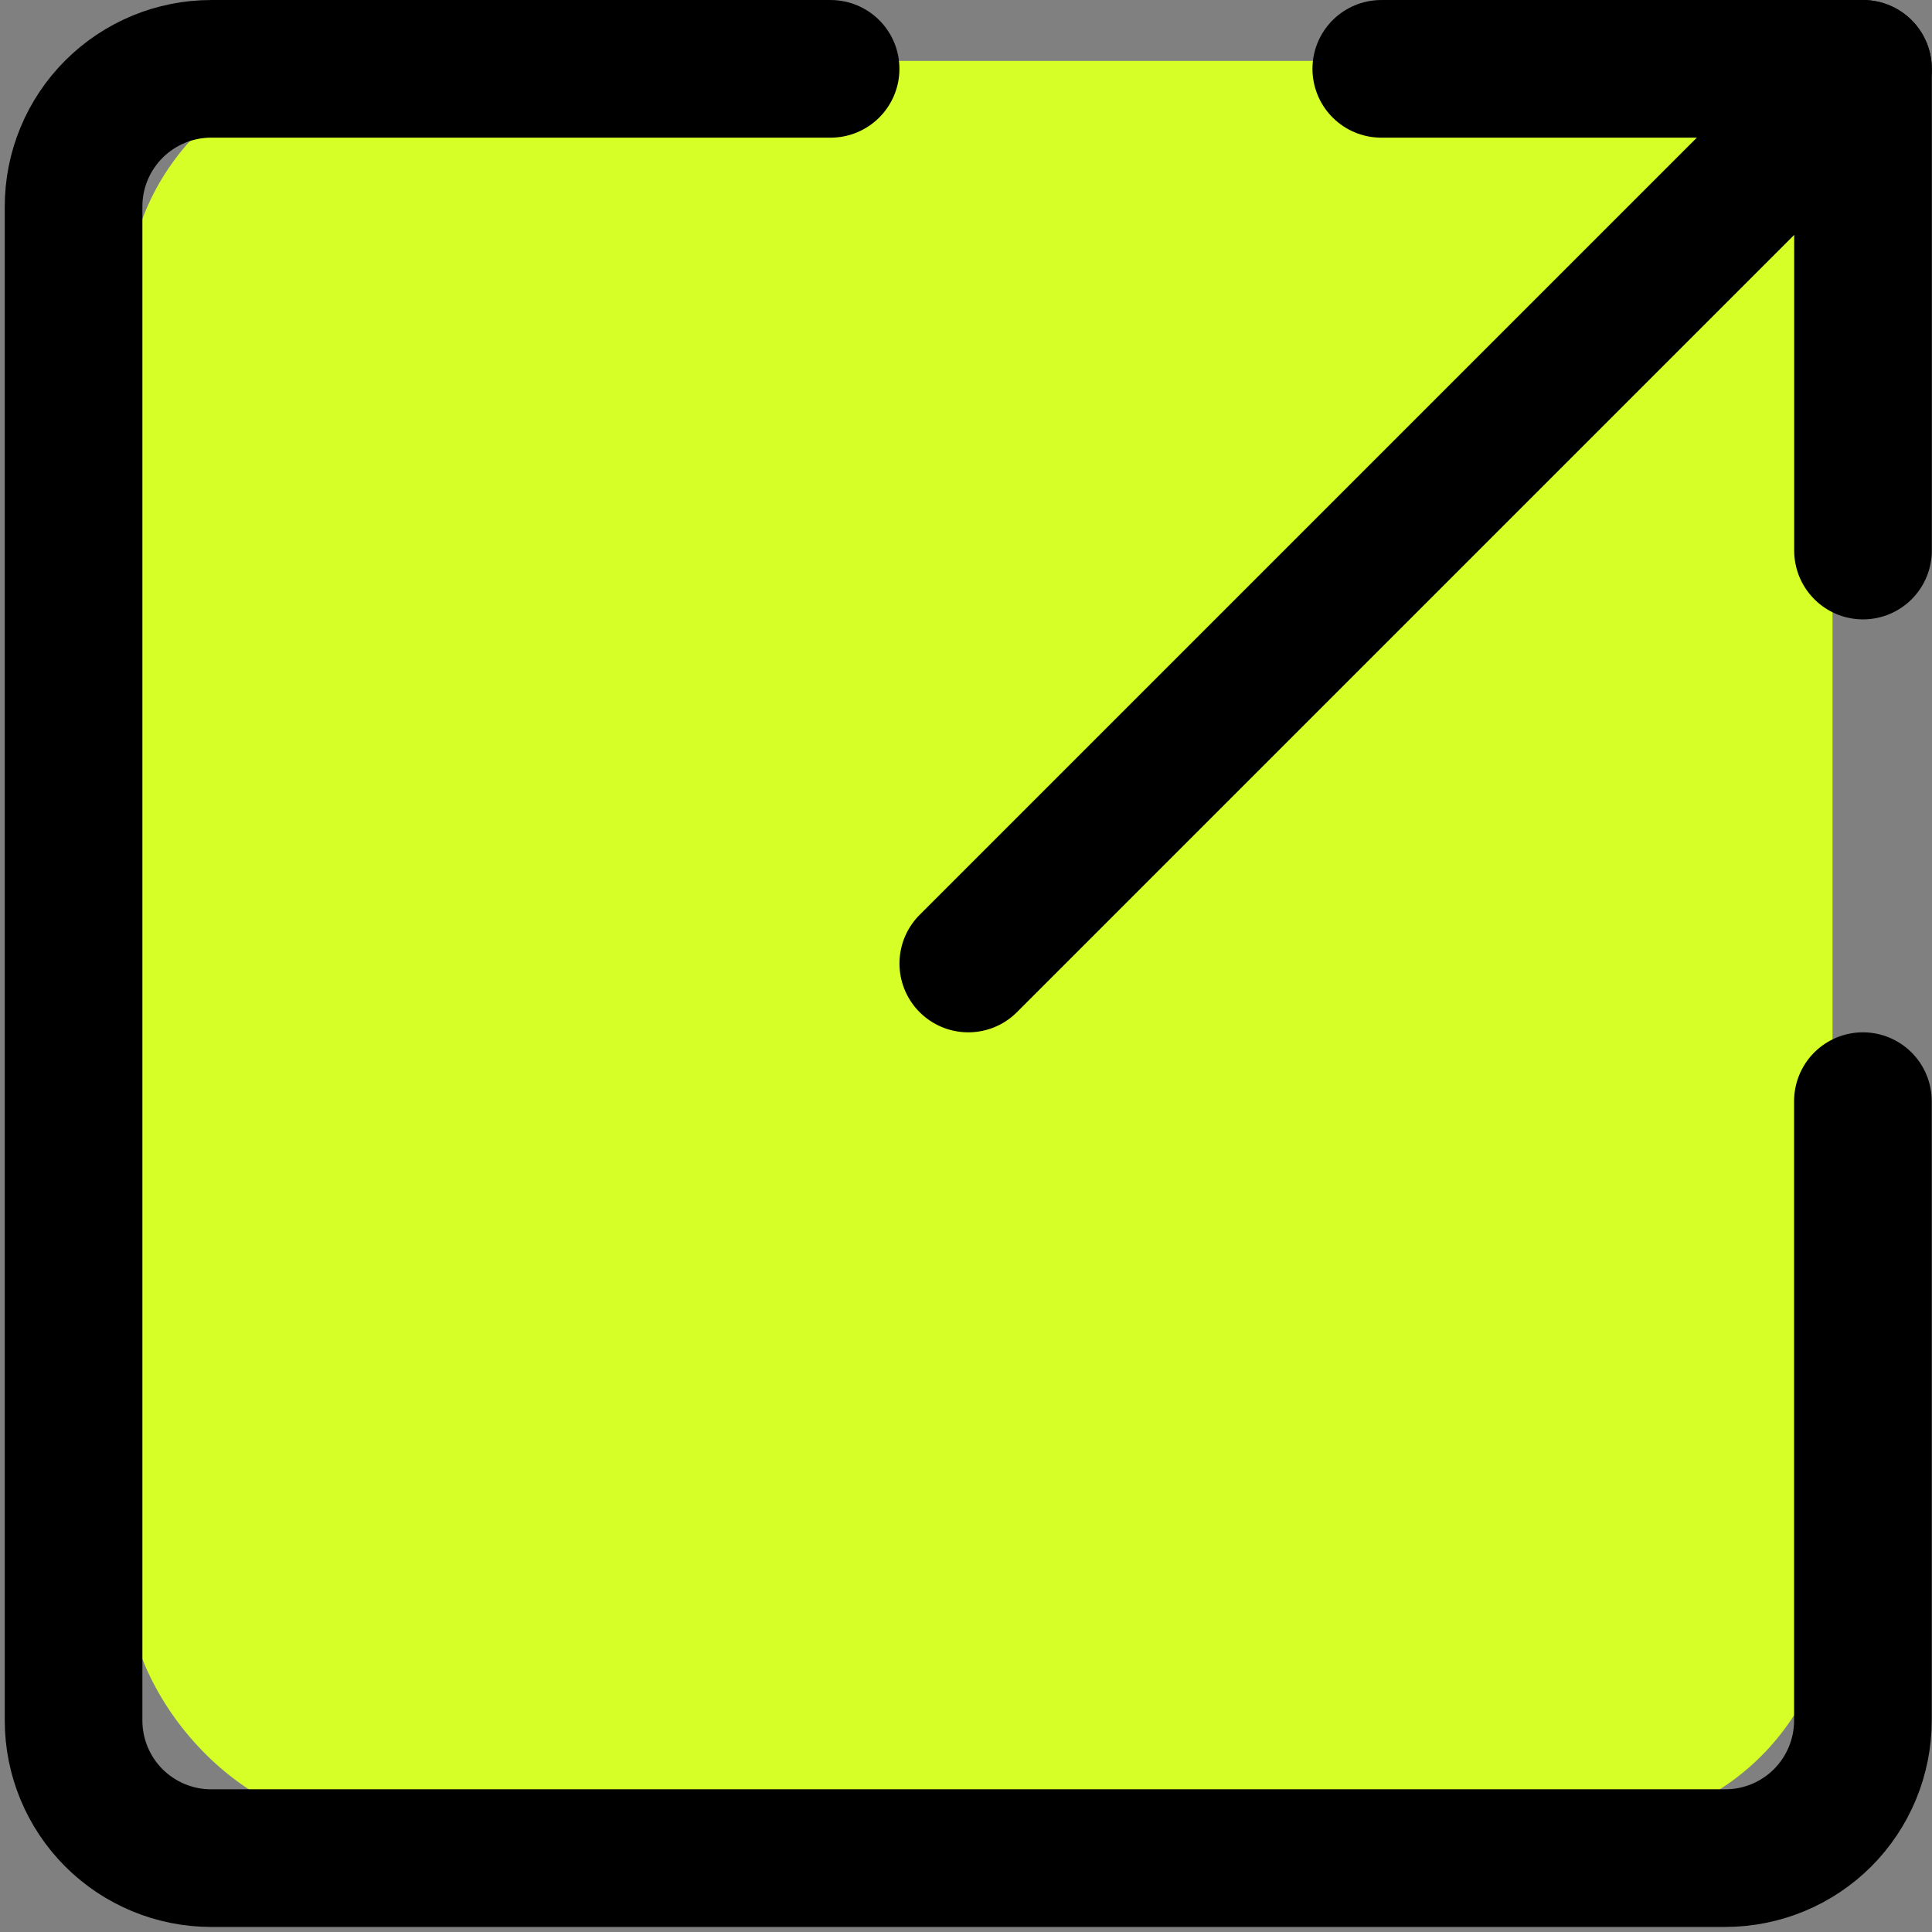 <svg width="38" height="38" viewBox="0 0 38 38" fill="none" xmlns="http://www.w3.org/2000/svg">
<rect x="0" y="0" width="38" height="38" fill="#808080" stroke="none"/>
<g clip-path="url(#clip0_18203_4129)">
<rect x="2.496" y="1.198" width="33.548" height="34.746" rx="4.793" fill="#D5FF27"/>
<path d="M36.641 21.658V33.84C36.641 34.558 36.355 35.247 35.848 35.755C35.34 36.262 34.651 36.547 33.933 36.547H4.154C3.436 36.547 2.748 36.262 2.24 35.755C1.732 35.247 1.447 34.558 1.447 33.84V4.061C1.447 3.343 1.732 2.655 2.24 2.147C2.748 1.639 3.436 1.354 4.154 1.354H16.337" stroke="black" stroke-width="2.707" stroke-linecap="round" stroke-linejoin="round"/>
<path d="M27.168 1.354H36.643V10.829" stroke="black" stroke-width="2.707" stroke-linecap="round" stroke-linejoin="round"/>
<path d="M36.642 1.354L19.045 18.951" stroke="black" stroke-width="2.707" stroke-linecap="round" stroke-linejoin="round"/>
</g>
<defs>
<clipPath id="clip0_18203_4129">
<rect width="37.9" height="37.9" fill="white" transform="translate(0.1)"/>
</clipPath>
</defs>
</svg>
